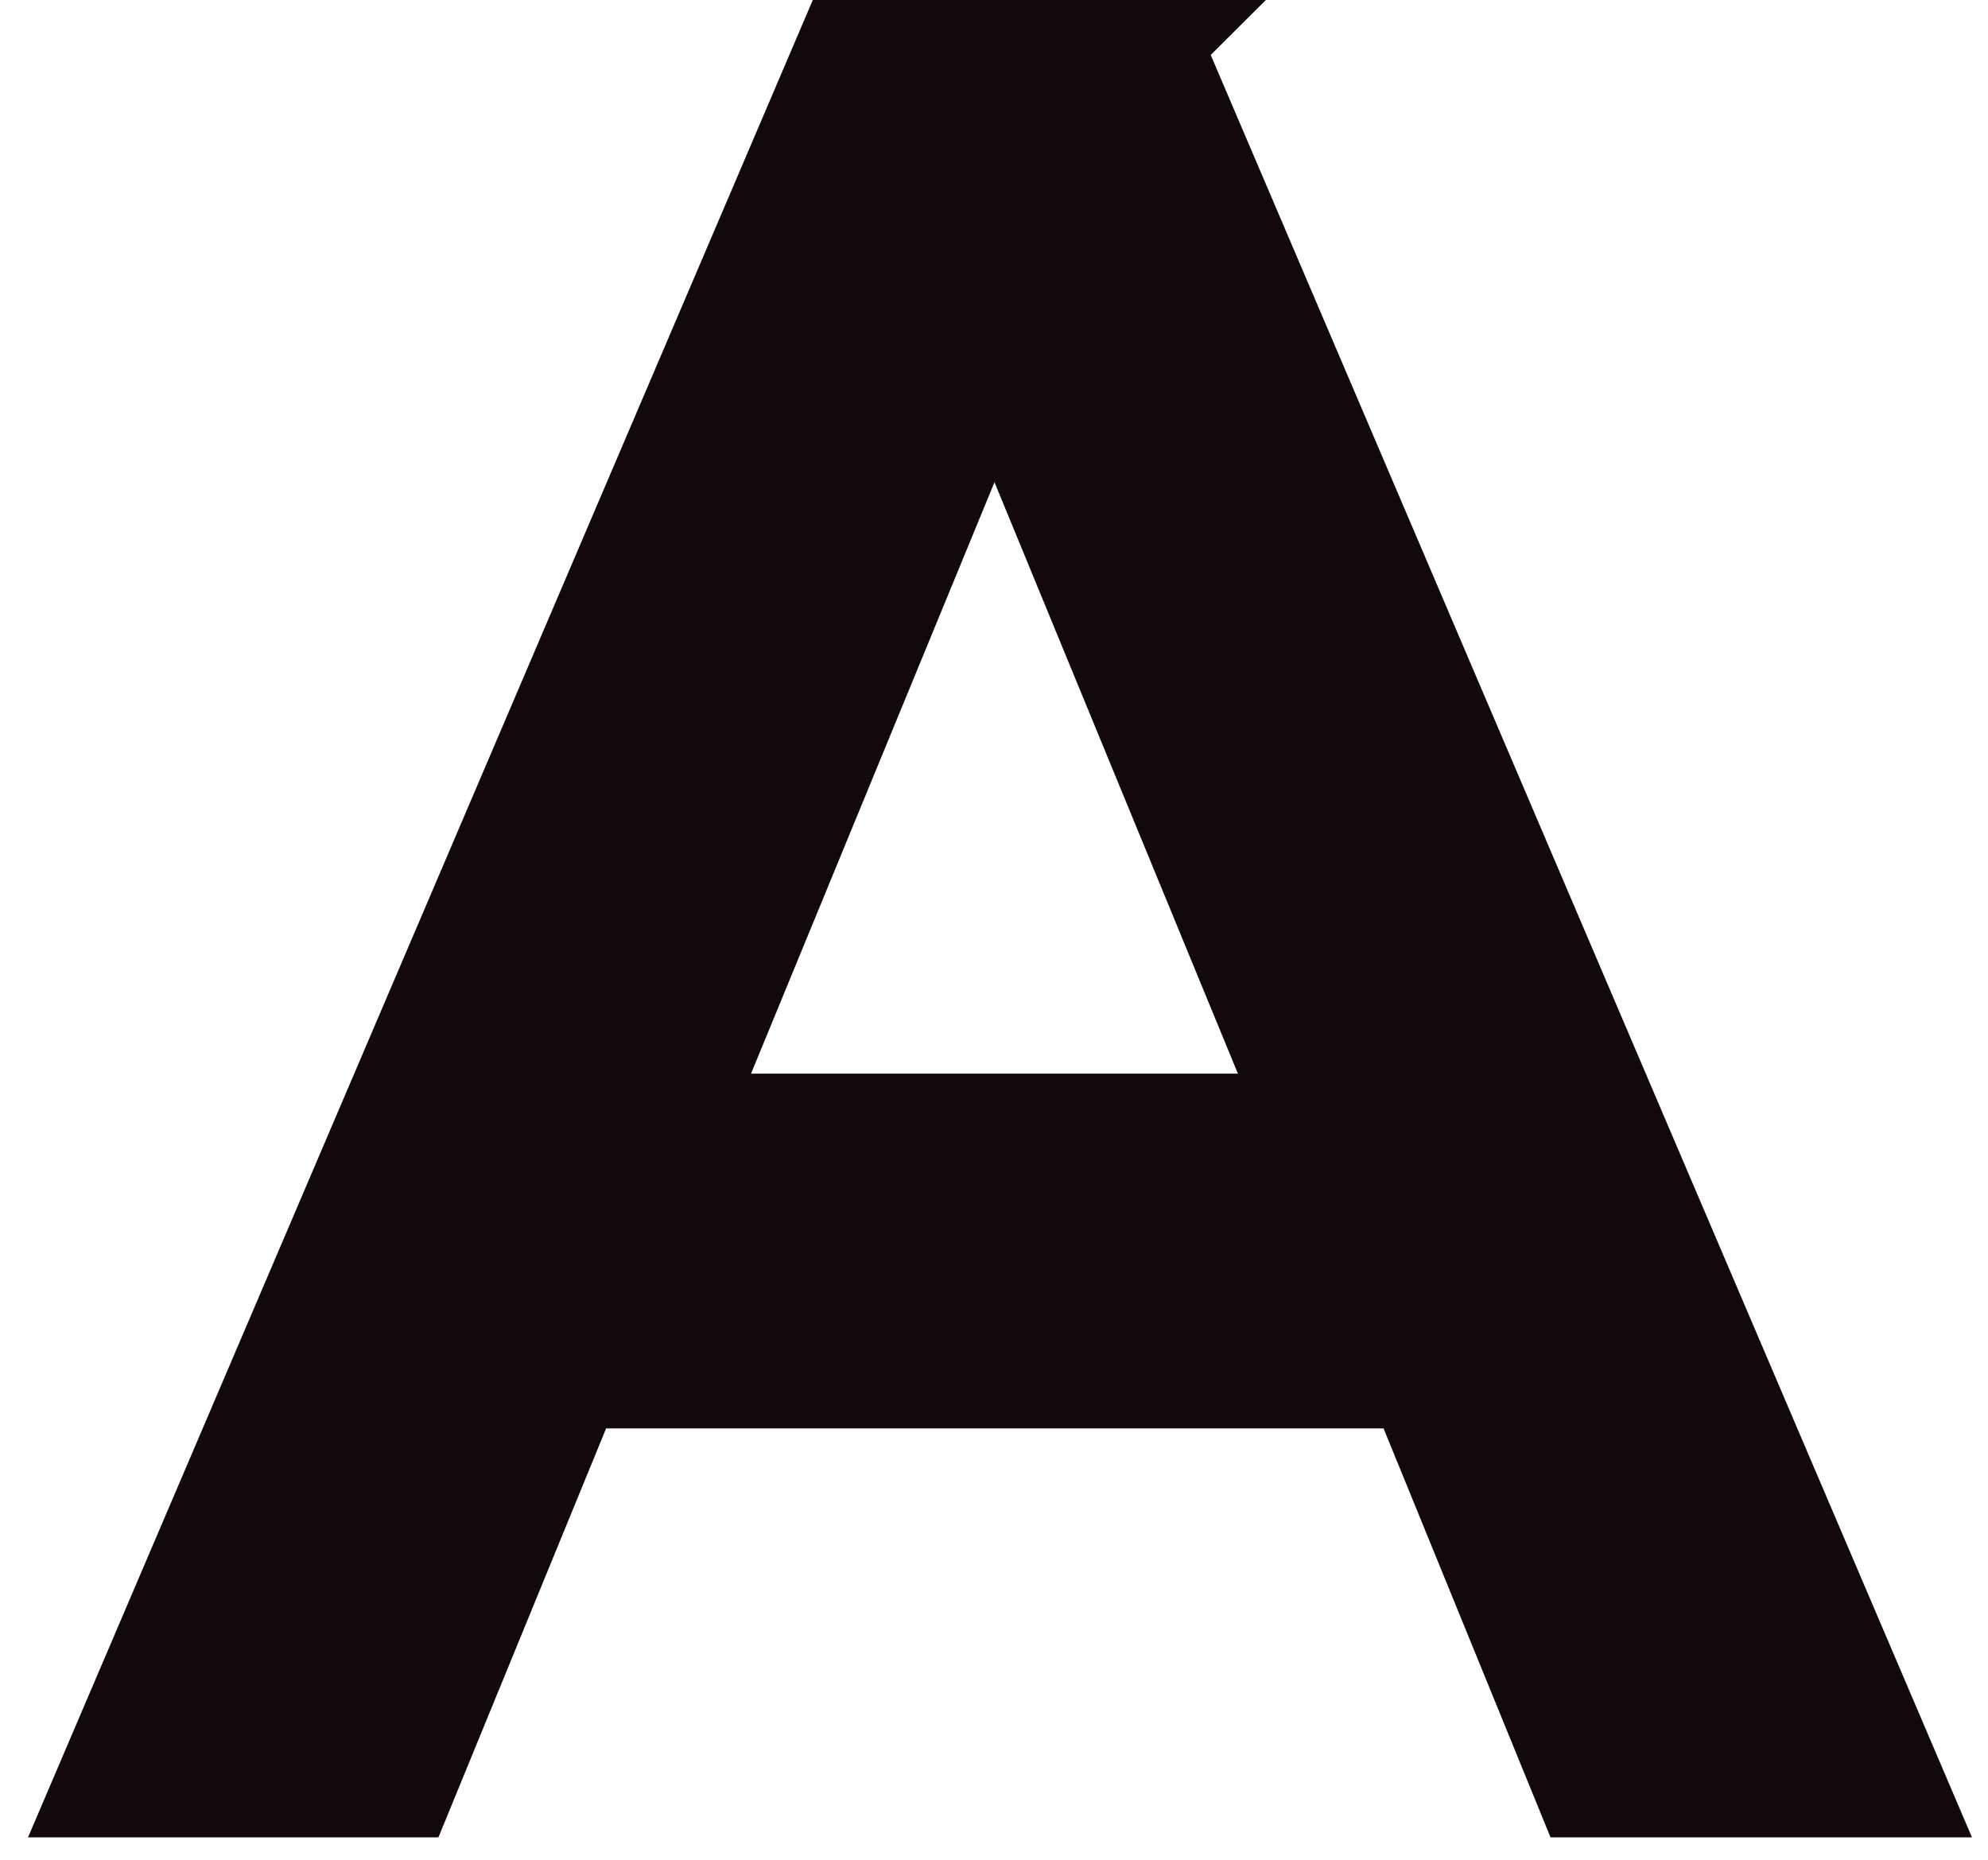 <svg width="62" height="58" viewBox="0 0 62 58" fill="none" xmlns="http://www.w3.org/2000/svg">
<path d="M39.479 0H25.349L0.874 57.301H13.673L18.903 44.547H43.149L48.356 57.301H61.5L37.759 1.714L39.479 0ZM23.422 33.484L31.015 15.039L38.607 33.484H23.422Z" fill="#13090B"/>
</svg>
